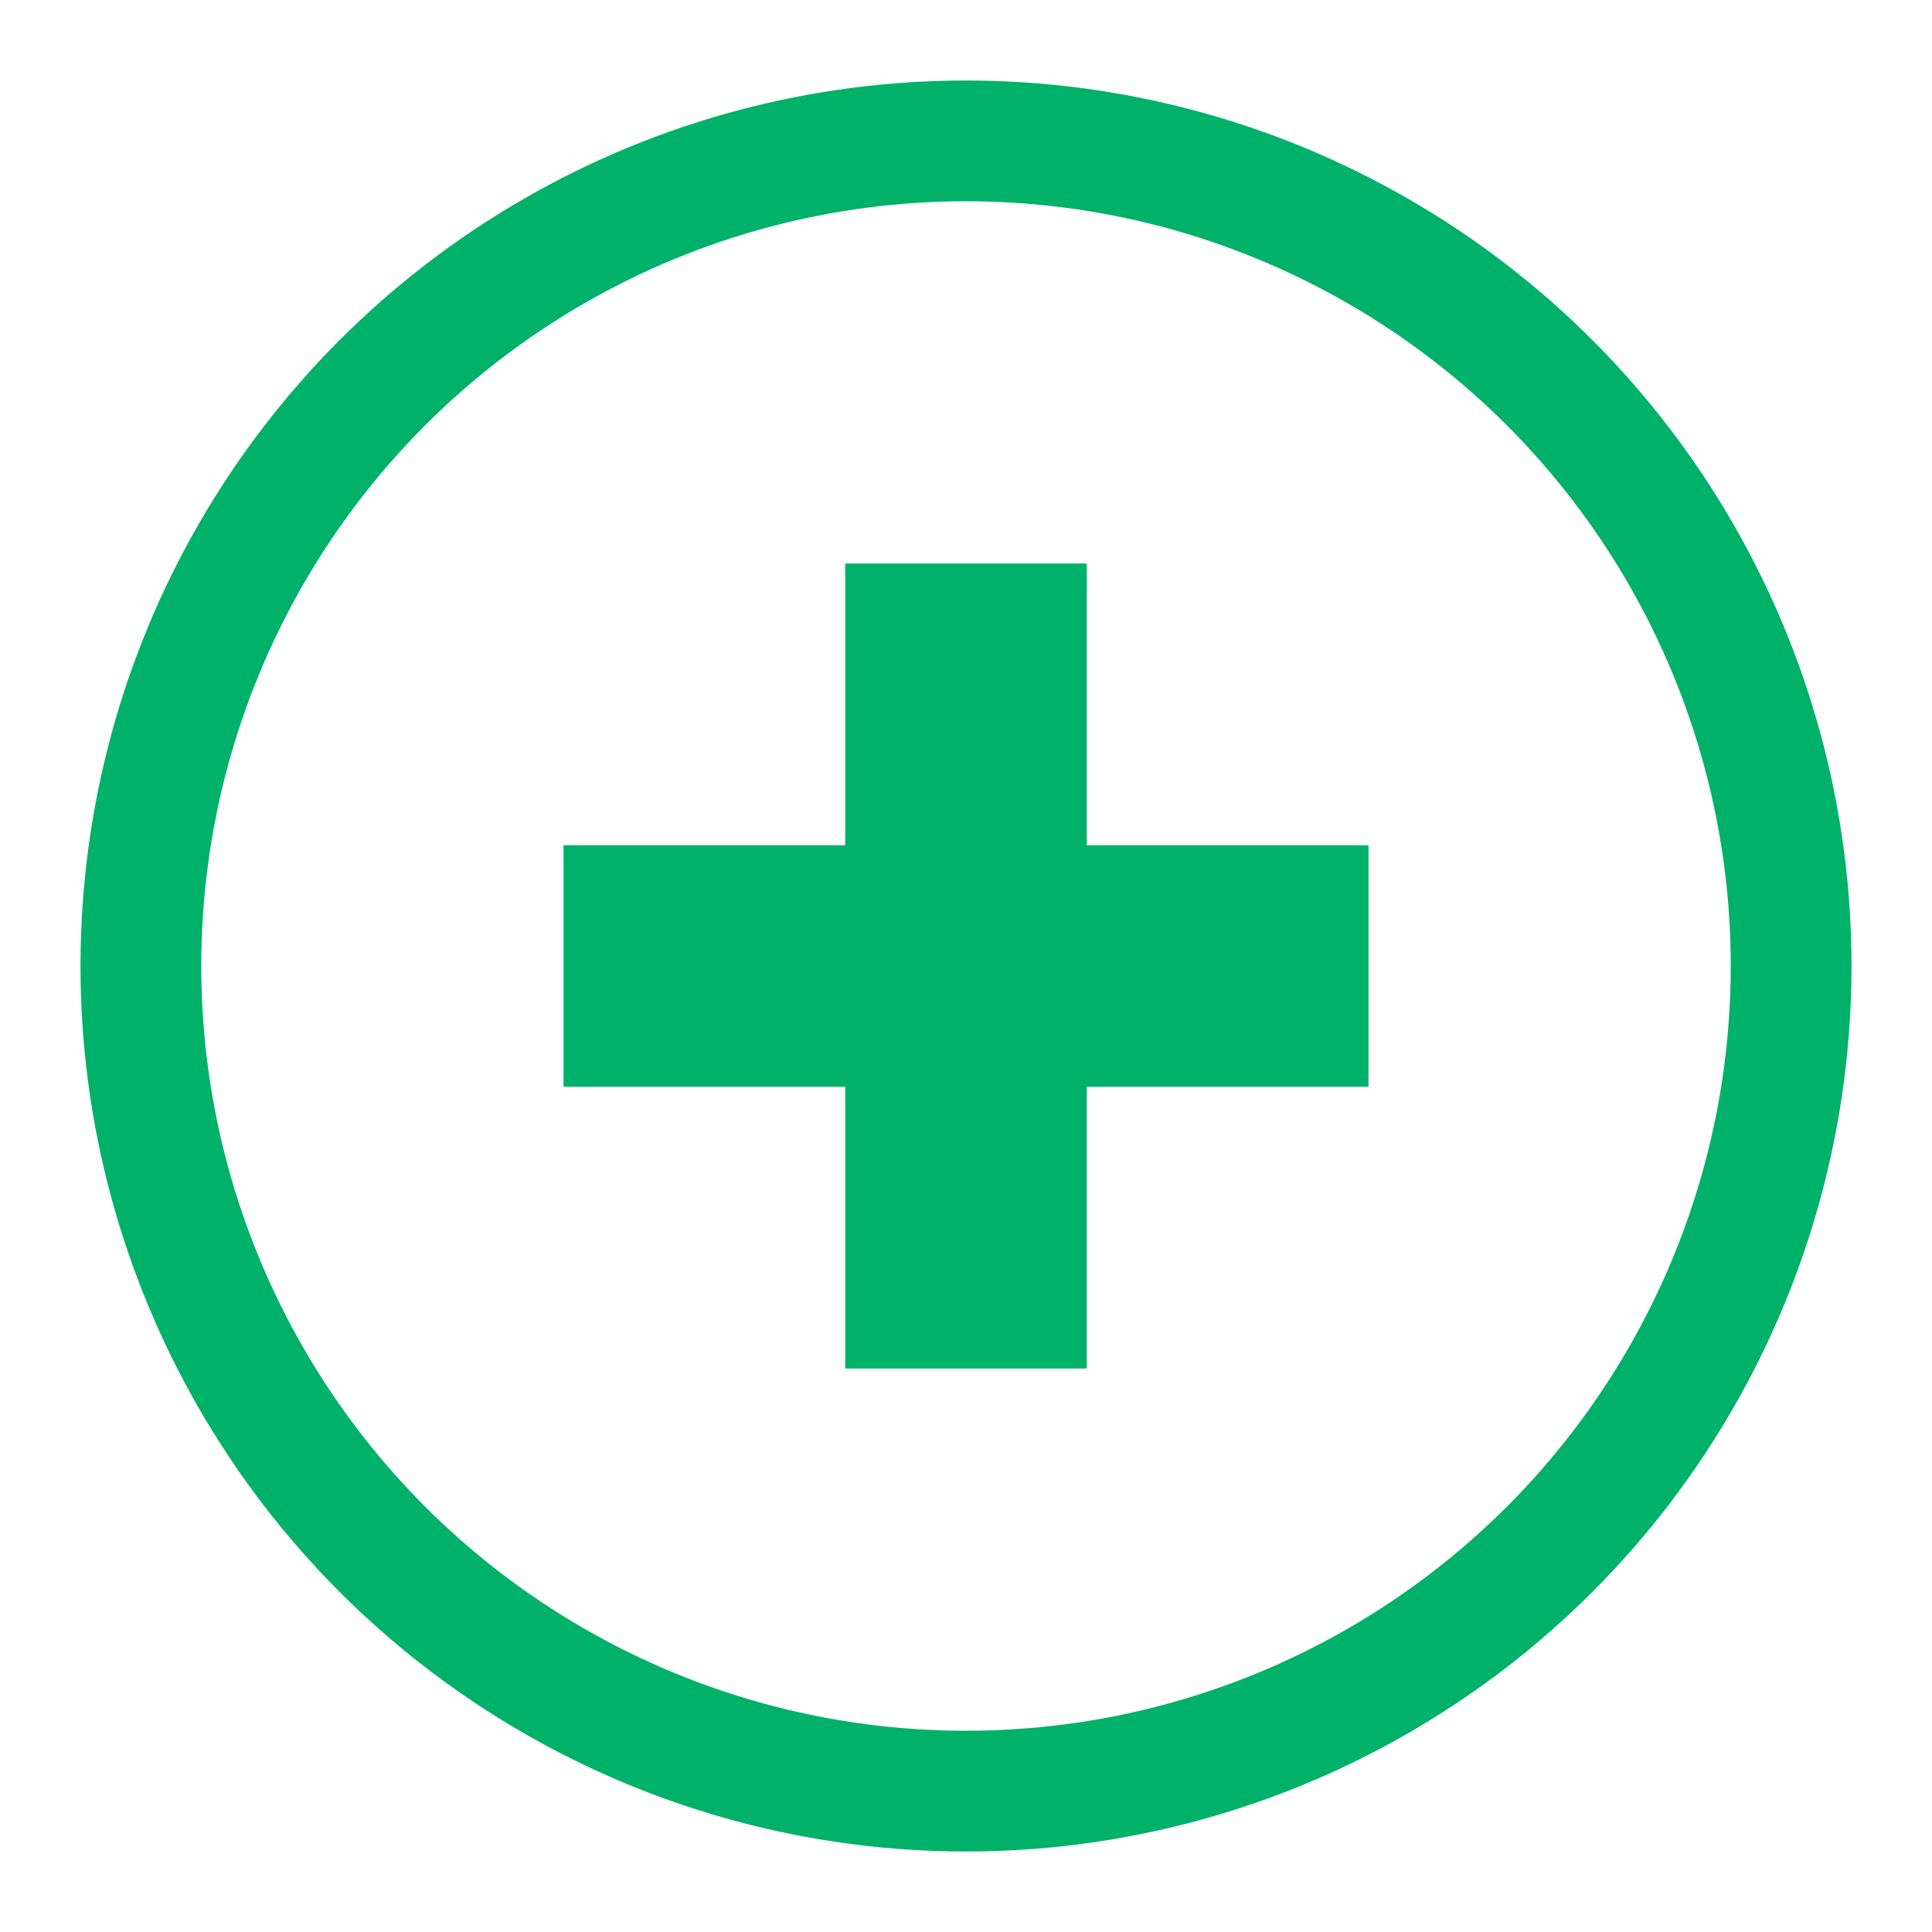 <svg xmlns="http://www.w3.org/2000/svg" viewBox="0 0 24 24">
  <defs>
    <style>
      .a, .b, .c {
        fill: none;
      }

      .a, .b {
        stroke: #00b16a;
        stroke-miterlimit: 10;
      }

      .a {
        stroke-width: 1.5px;
      }

      .b {
        stroke-width: 3px;
      }
    </style>
  </defs>
  <circle class="a" cx="12" cy="12" r="10.25"/>
  <line class="b" x1="12" y1="7" x2="12" y2="17"/>
  <line class="b" x1="17" y1="12" x2="7" y2="12"/>
  <rect class="c" width="24" height="24"/>
</svg>
